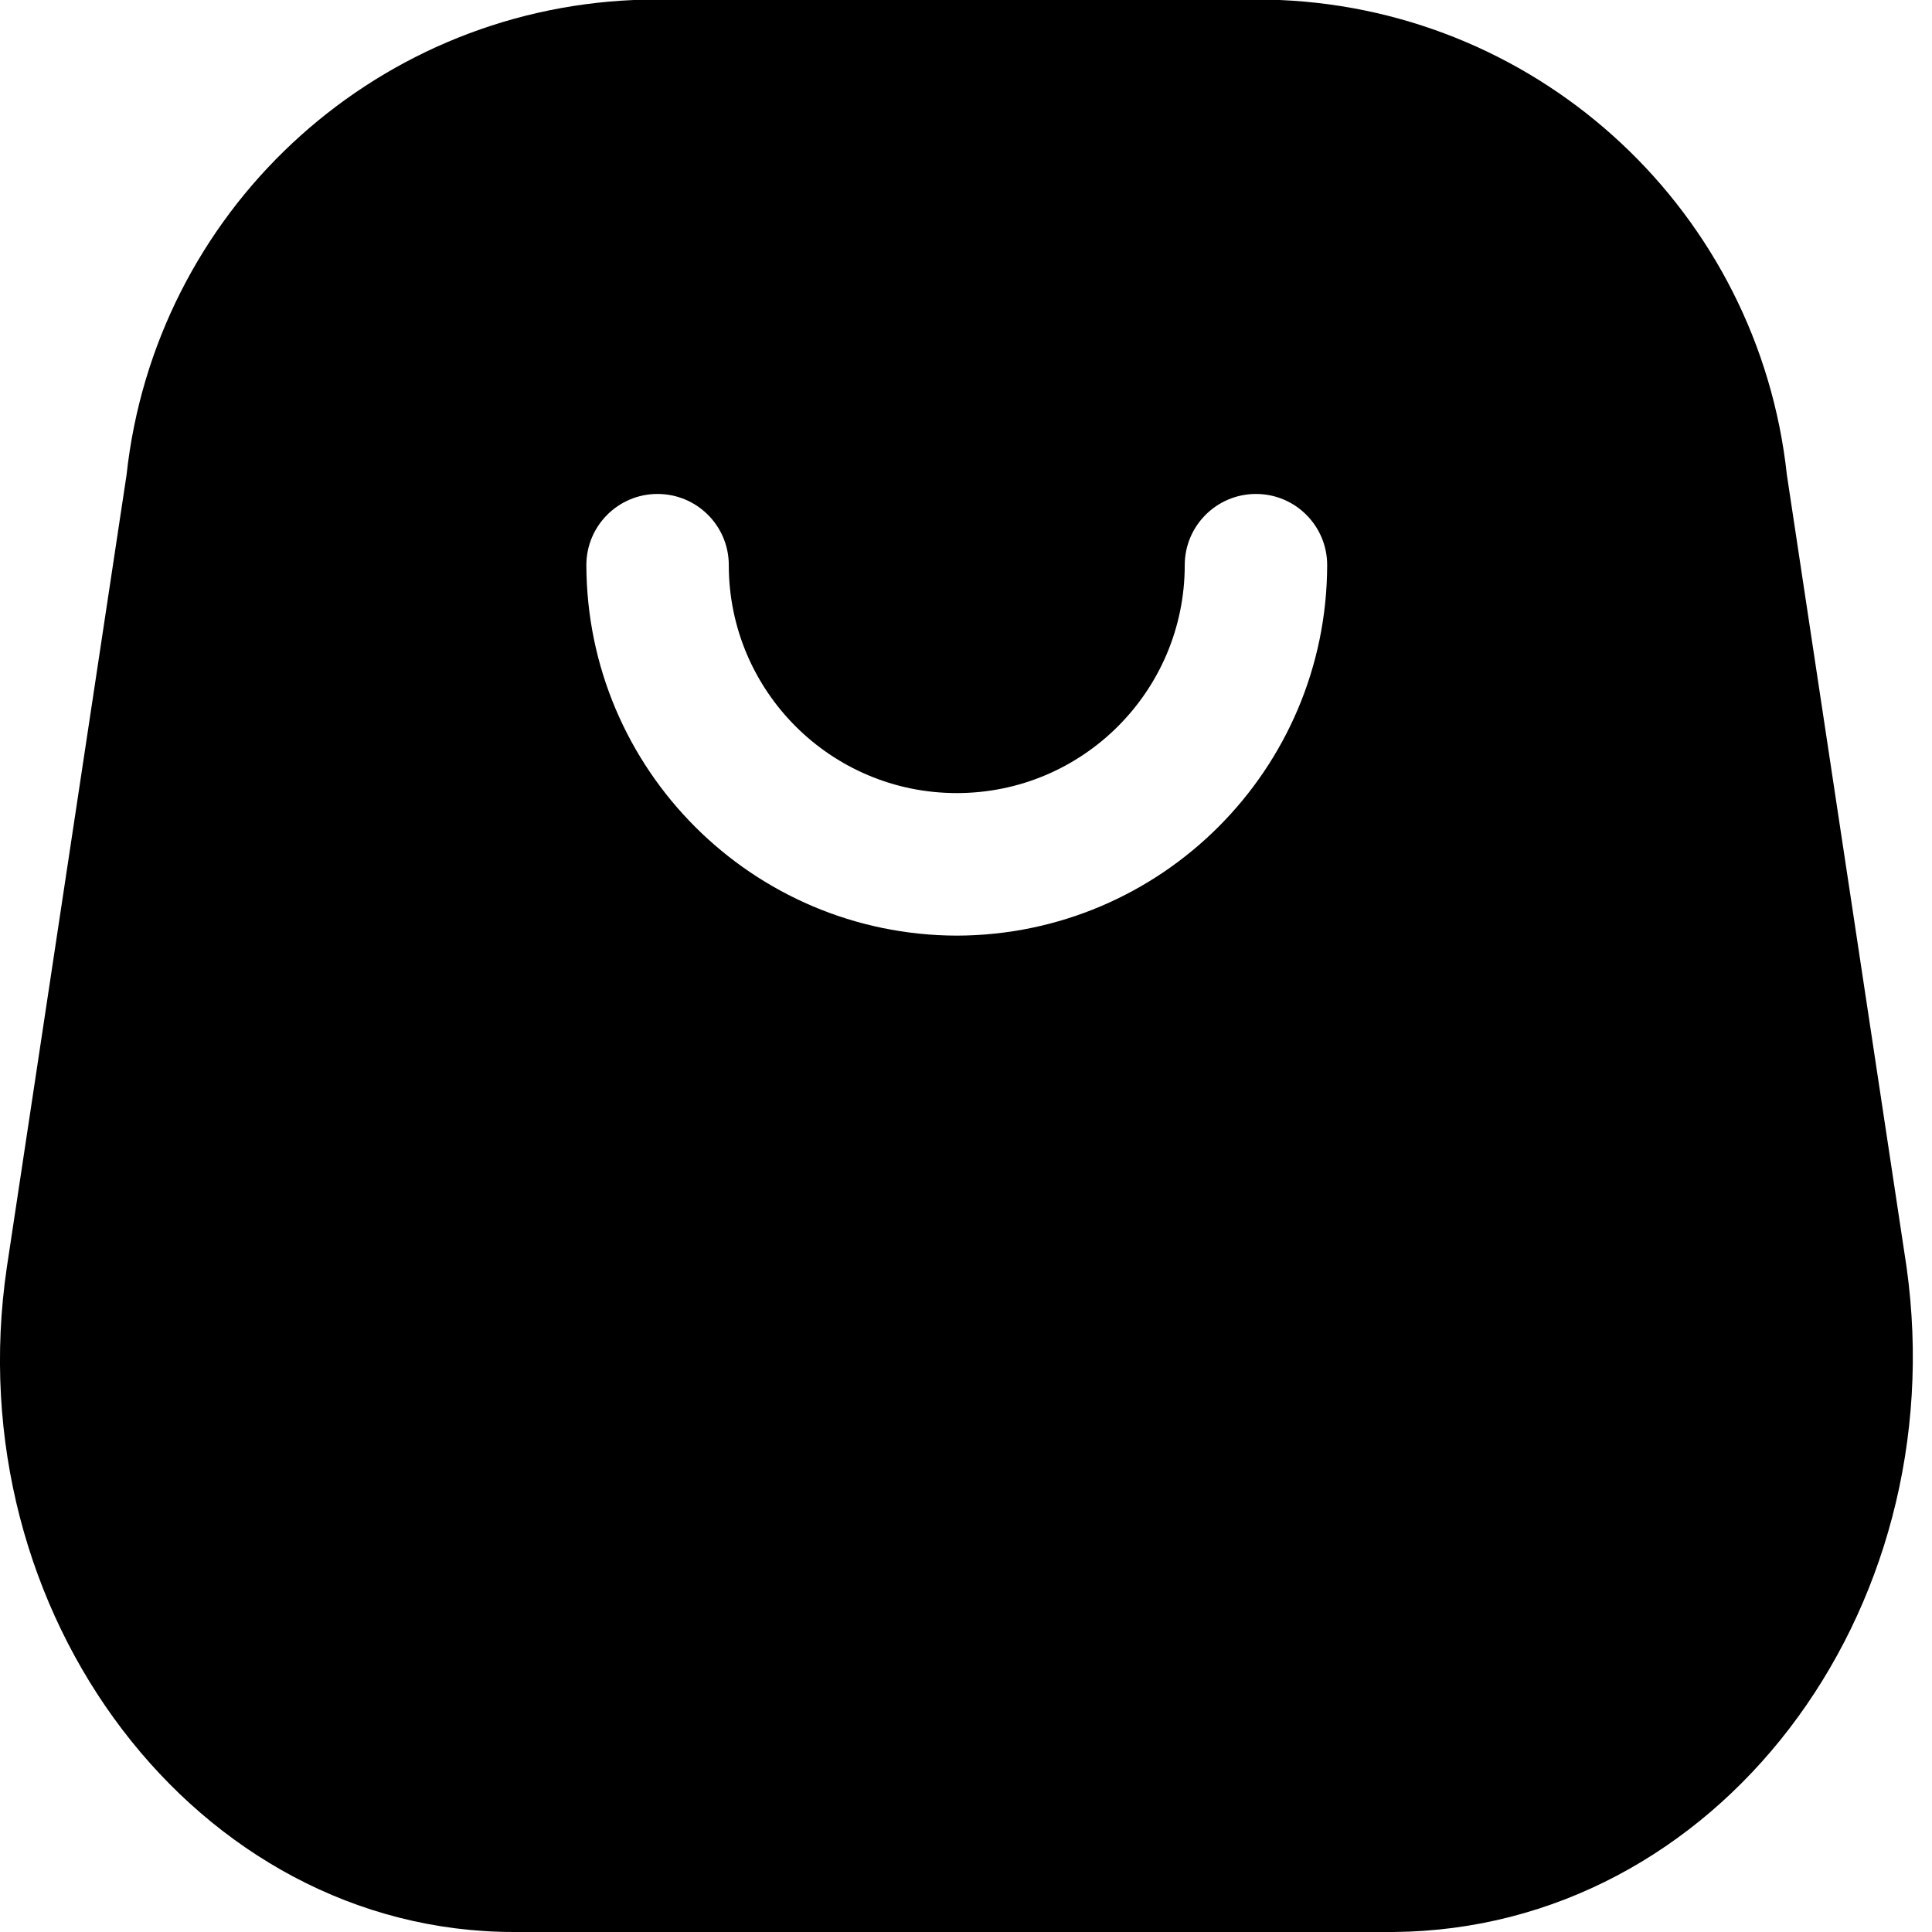 <svg xmlns="http://www.w3.org/2000/svg" width="18" height="18" viewBox="0 0 18 18" fill="none"><path fill-rule="evenodd" clip-rule="evenodd" d="M16.648 4.425L17.763 11.805C18.215 15.035 15.993 17.974 12.985 18H4.79C1.834 18 -0.414 15.035 0.064 11.805L1.179 4.425C1.444 1.984 3.452 0.104 5.905 0H11.923C14.375 0.104 16.384 1.984 16.648 4.425ZM5.463 5.265C5.468 7.17 7.01 8.712 8.914 8.717C10.818 8.712 12.361 7.17 12.365 5.265C12.365 4.899 12.068 4.602 11.702 4.602C11.335 4.602 11.038 4.899 11.038 5.265C11.038 6.438 10.087 7.389 8.914 7.389C7.741 7.389 6.79 6.438 6.79 5.265C6.79 4.899 6.493 4.602 6.126 4.602C5.76 4.602 5.463 4.899 5.463 5.265Z" fill="black"></path></svg>